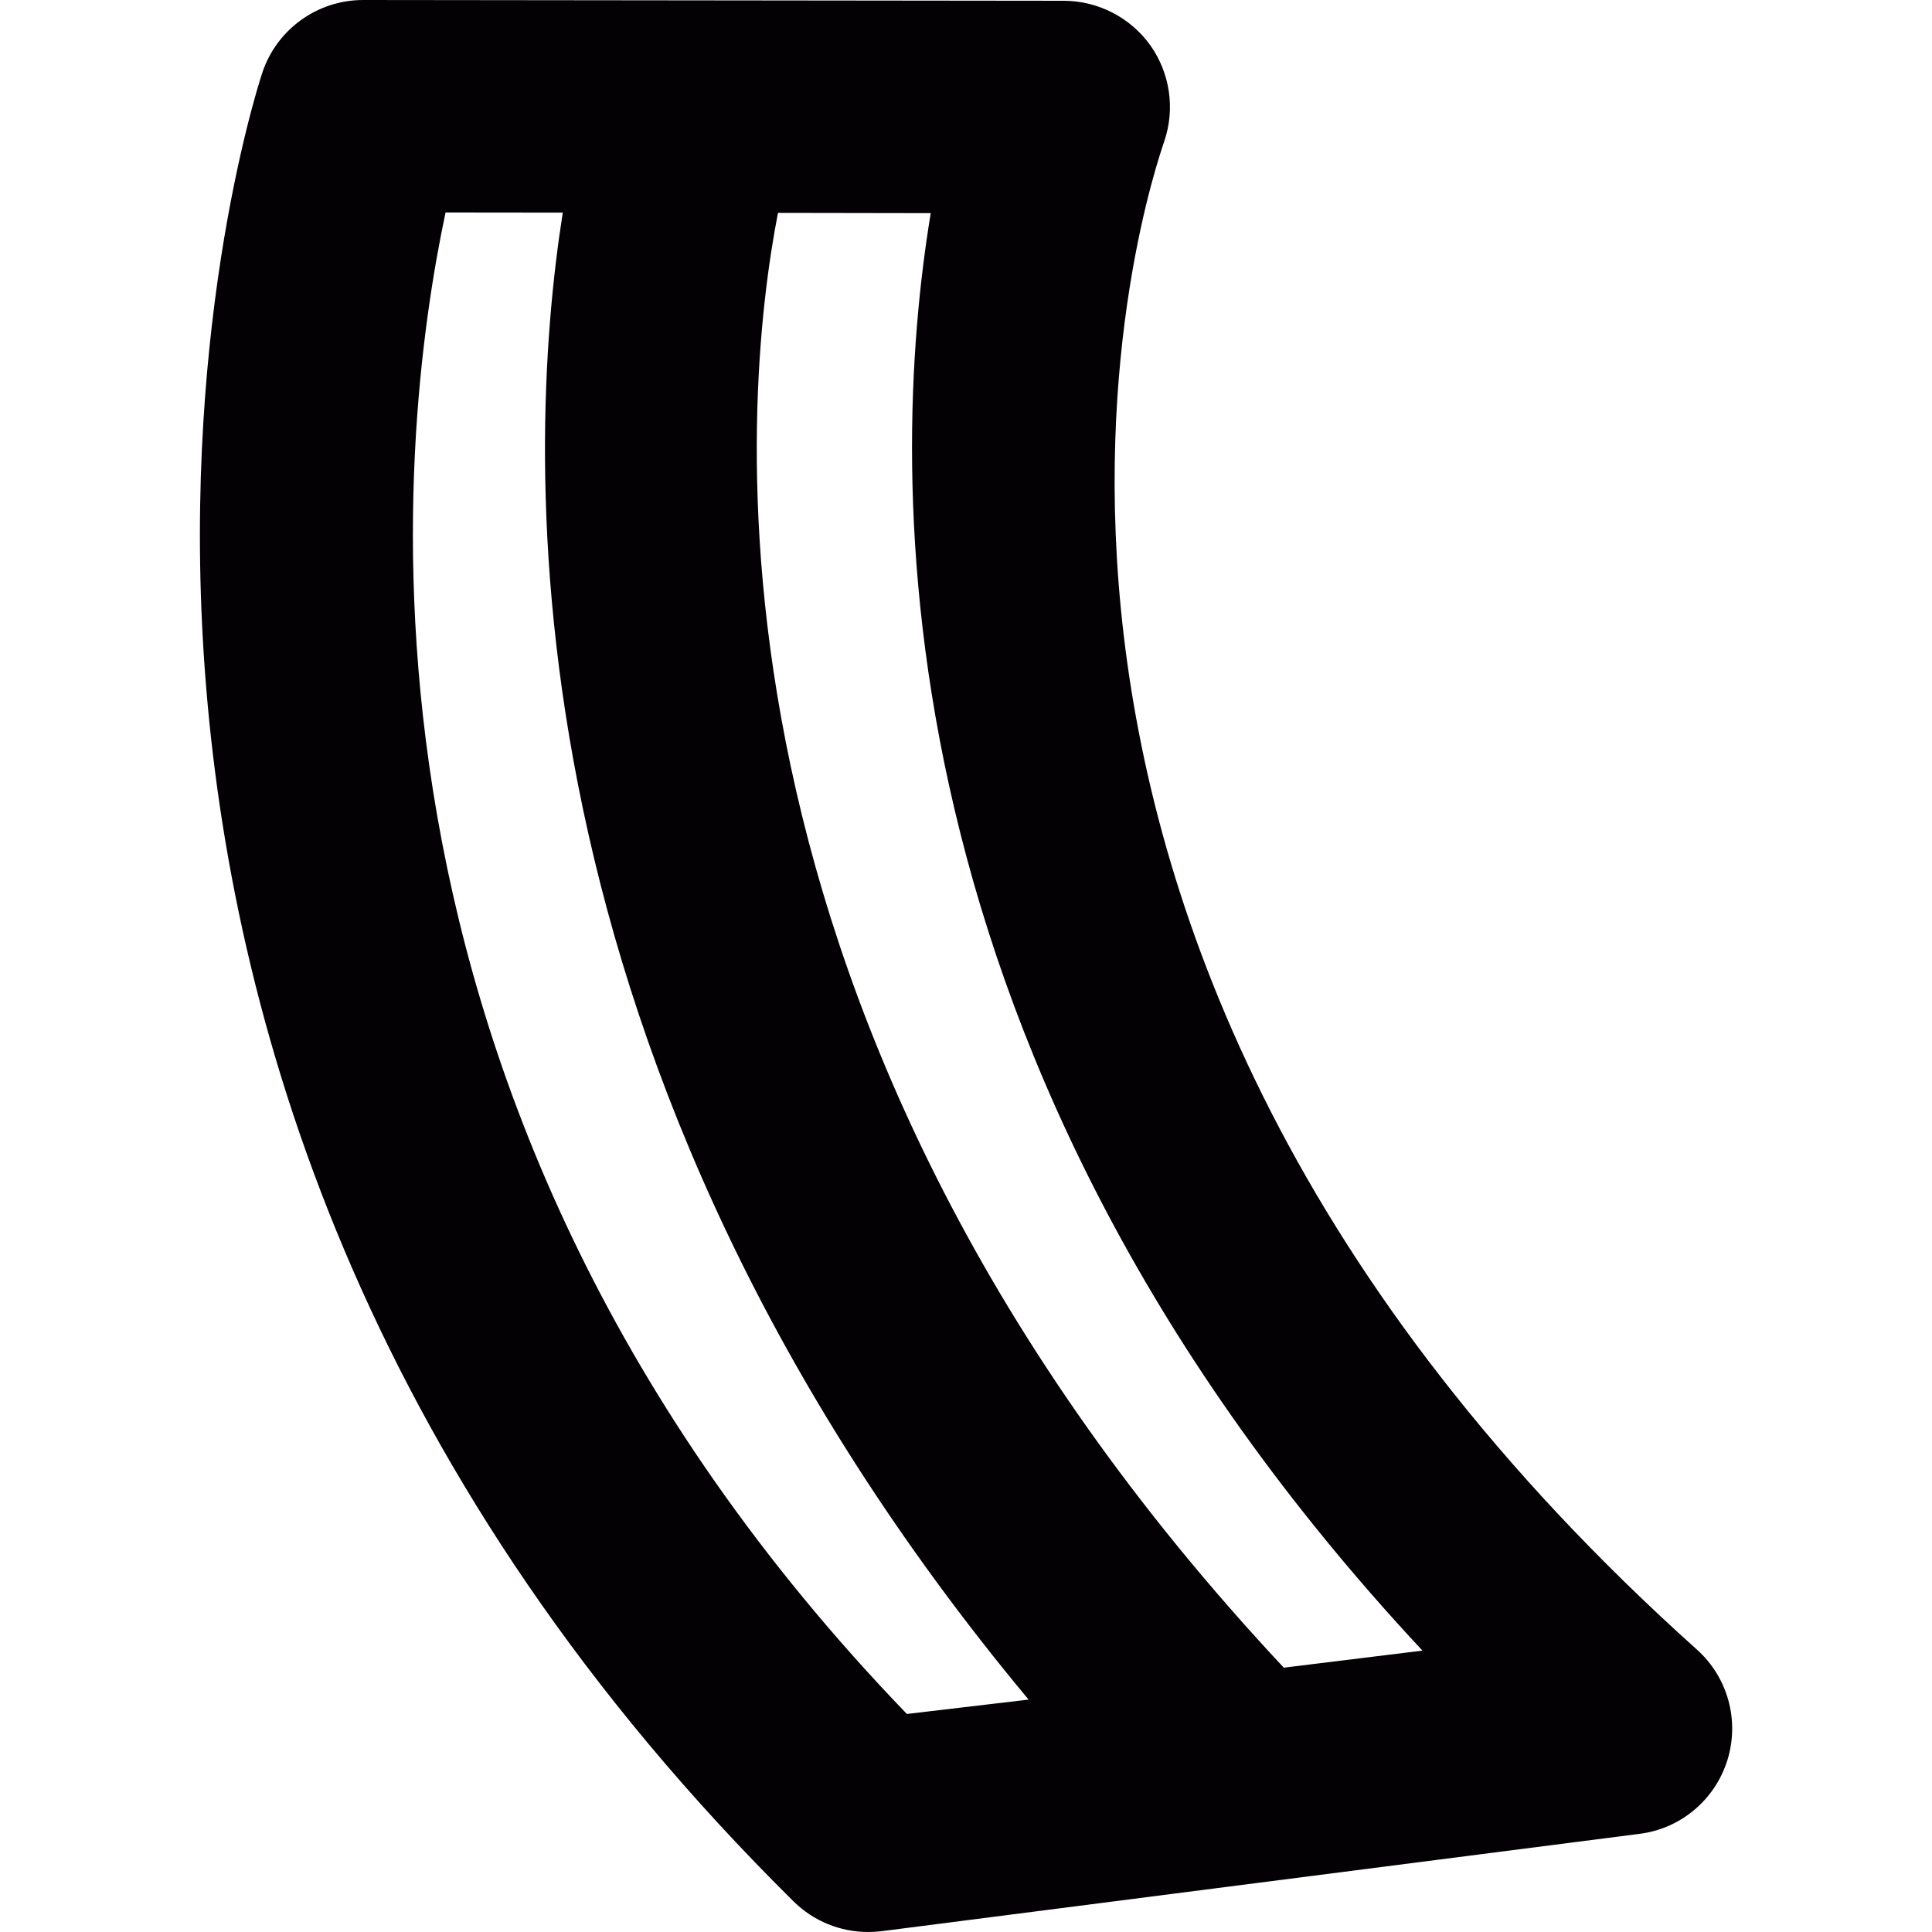 <?xml version="1.0" encoding="iso-8859-1"?>
<!-- Uploaded to: SVG Repo, www.svgrepo.com, Generator: SVG Repo Mixer Tools -->
<svg height="800px" width="800px" version="1.1" id="Capa_1" xmlns="http://www.w3.org/2000/svg" xmlns:xlink="http://www.w3.org/1999/xlink" 
	 viewBox="0 0 15.064 15.064" xml:space="preserve">
<g>
	<path style="fill:#030104;" d="M13.231,12.862C6.931,7.213,8.998,1.345,9.078,1.101C9.164,0.849,9.123,0.57,8.969,0.353
		C8.814,0.137,8.563,0.007,8.296,0.006L2.832,0c0,0,0,0-0.001,0C2.472,0,2.153,0.232,2.043,0.574
		C1.941,0.887-0.394,8.315,6.187,14.825c0.155,0.154,0.365,0.239,0.582,0.239c0.033,0,0.068-0.002,0.103-0.006l5.909-0.759
		c0.321-0.039,0.59-0.264,0.687-0.573C13.565,13.416,13.473,13.079,13.231,12.862z M3.474,1.657l0.914,0.001
		C4.087,3.567,3.903,8.306,8.02,13.252l-0.949,0.112C2.466,8.585,3.11,3.373,3.474,1.657z M10.01,13.003
		C5.293,7.964,5.789,3.079,6.066,1.66l1.191,0.002C6.92,3.703,6.811,8.282,11.091,12.87L10.01,13.003z"/>
</g>
</svg>